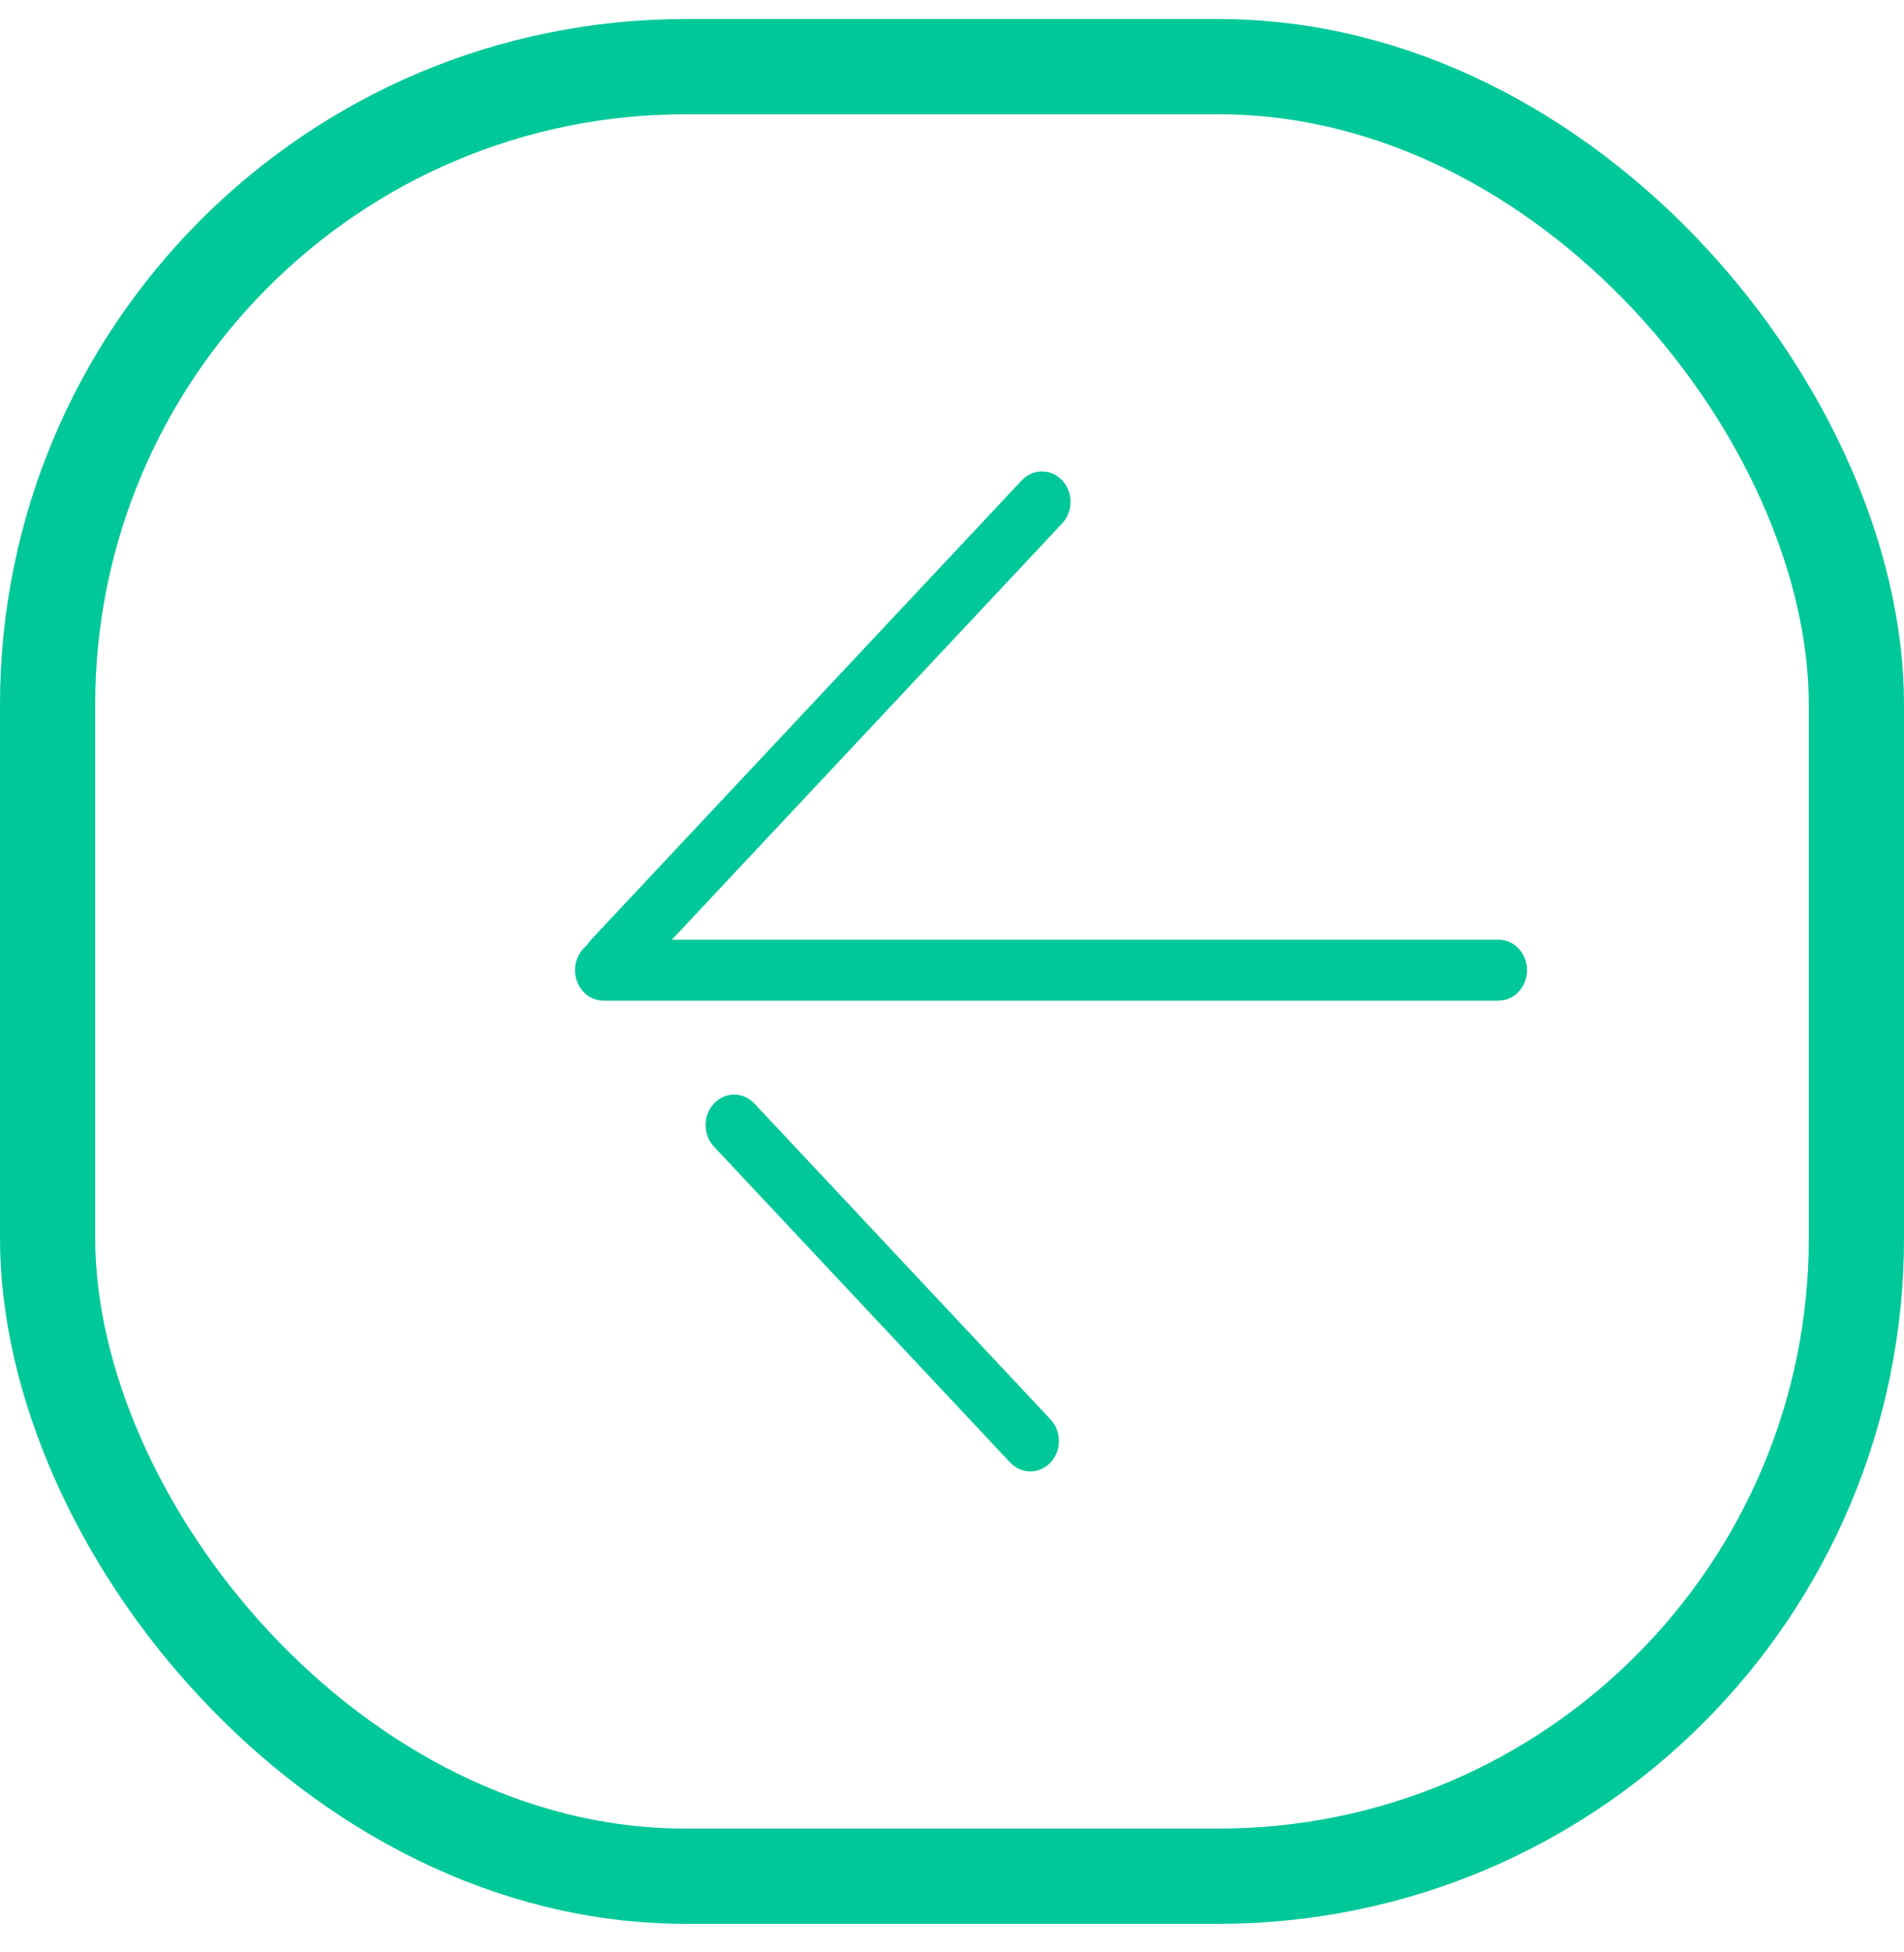 <svg width="40" height="41" viewBox="0 0 40 41" fill="none" xmlns="http://www.w3.org/2000/svg">
<rect x="1" y="1.4" width="38" height="38" rx="13.4" stroke="#00C899" stroke-width="2"/>
<g clip-path="url(#clip0_465_1392)">
<path d="M31.483 21.014C31.813 21.014 32.08 20.727 32.08 20.374C32.08 20.02 31.813 19.734 31.483 19.734H12.677C12.347 19.734 12.08 20.02 12.08 20.374C12.08 20.727 12.347 21.014 12.677 21.014H31.483Z" fill="#00C899"/>
<path d="M22.314 10.992C22.549 10.742 22.549 10.337 22.314 10.087C22.08 9.838 21.7 9.838 21.466 10.087L12.415 19.737C12.181 19.987 12.181 20.392 12.415 20.642C12.649 20.891 13.029 20.891 13.263 20.642L22.314 10.992Z" fill="#00C899"/>
<path d="M21.222 30.713C21.456 30.962 21.836 30.962 22.07 30.713C22.305 30.463 22.305 30.058 22.07 29.808L15.848 23.174C15.614 22.924 15.234 22.924 14.999 23.174C14.765 23.424 14.765 23.829 14.999 24.079L21.222 30.713Z" fill="#00C899"/>
</g>
<defs>
<clipPath id="clip0_465_1392">
<rect width="20" height="21" fill="white" transform="matrix(-1 0 0 -1 32.08 30.9)"/>
</clipPath>
</defs>
</svg>
